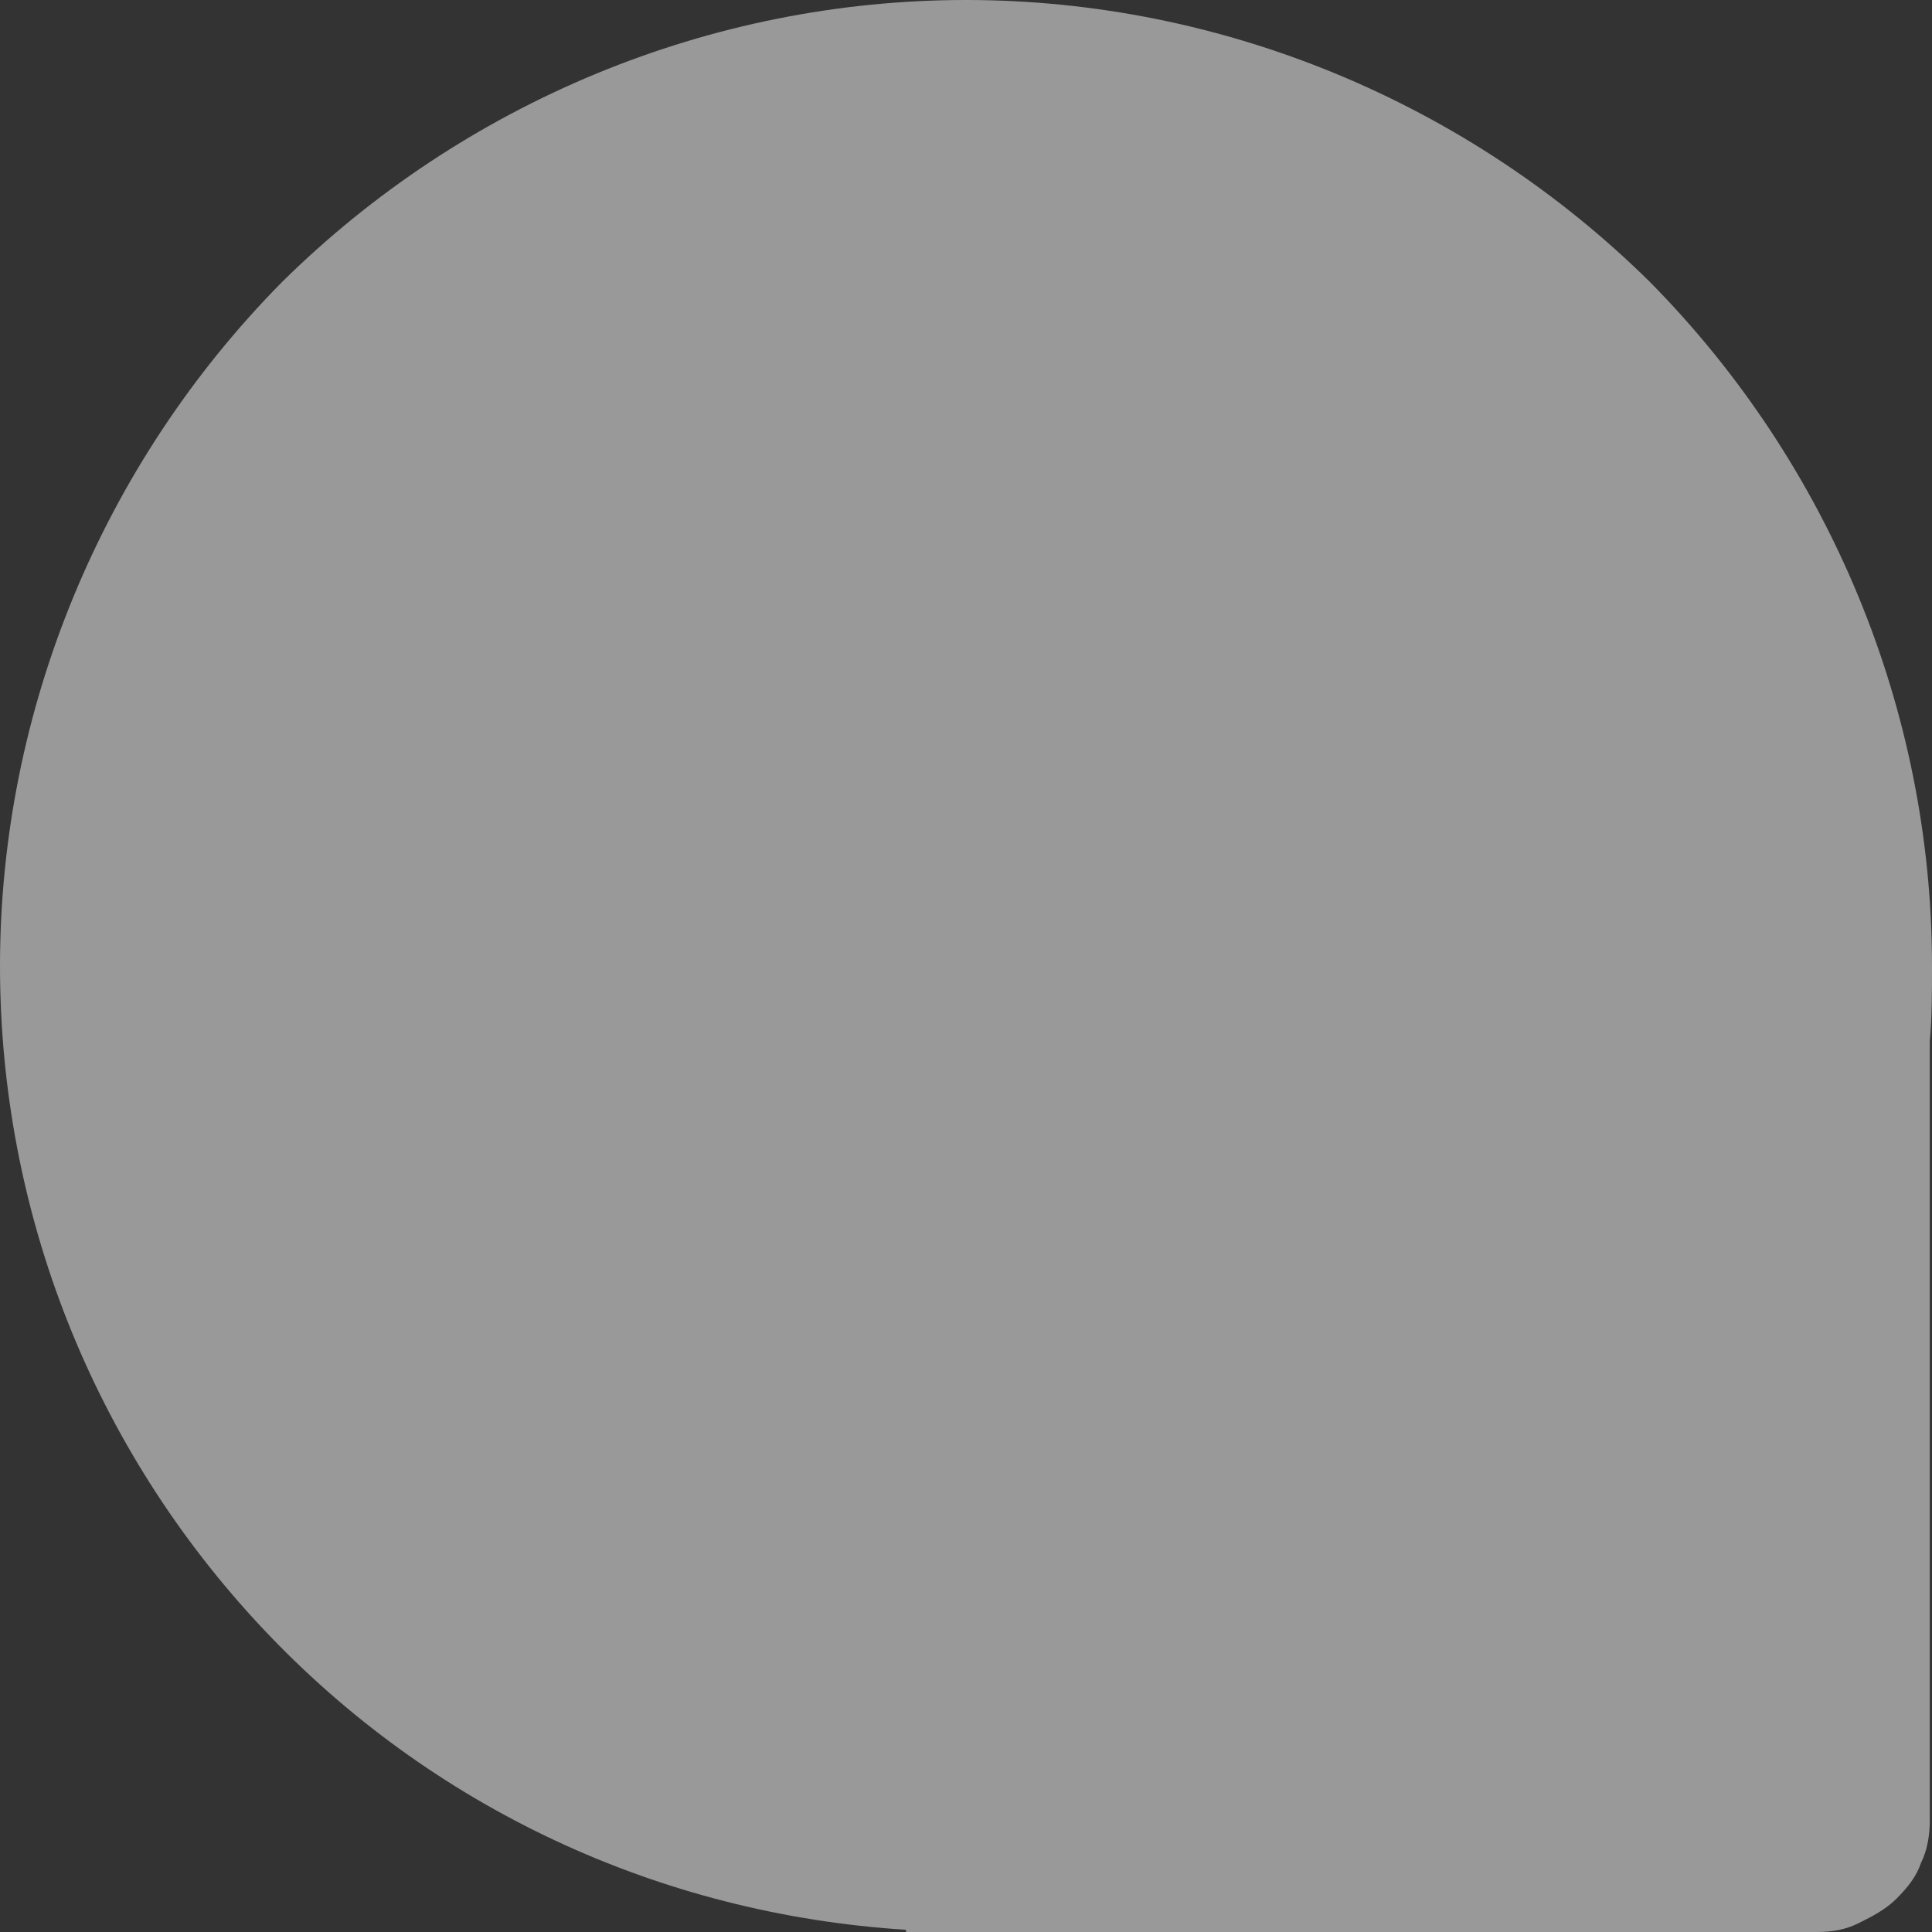 <?xml version="1.0" encoding="utf-8"?>
<!-- Generator: Adobe Illustrator 25.1.0, SVG Export Plug-In . SVG Version: 6.00 Build 0)  -->
<svg version="1.1" id="Camada_1" xmlns="http://www.w3.org/2000/svg" xmlns:xlink="http://www.w3.org/1999/xlink" x="0px" y="0px"
	 viewBox="0 0 87 87" style="enable-background:new 0 0 87 87;" xml:space="preserve">
<rect x="0" y="0" width="87" height="87" fill="#333333" stroke="none"/>
<style type="text/css">
	.st0{opacity:0.5;fill:#FFFFFF;enable-background:new    ;}
</style>
<path class="st0" d="M0,43.5c0,11.1,4.2,21.7,11.8,29.8c7.6,8.1,17.9,12.9,29,13.6V87h41c0.7,0,1.3-0.1,1.9-0.4
	c0.6-0.3,1.2-0.6,1.7-1.1c0.5-0.5,0.9-1,1.1-1.6c0.3-0.6,0.4-1.3,0.4-1.9V46.9c0.1-1.1,0.1-2.2,0.1-3.4c0-11.5-4.6-22.6-12.7-30.8
	C66.1,4.6,55,0,43.5,0S20.9,4.6,12.7,12.7C4.6,20.9,0,32,0,43.5L0,43.5z"/>
</svg>

